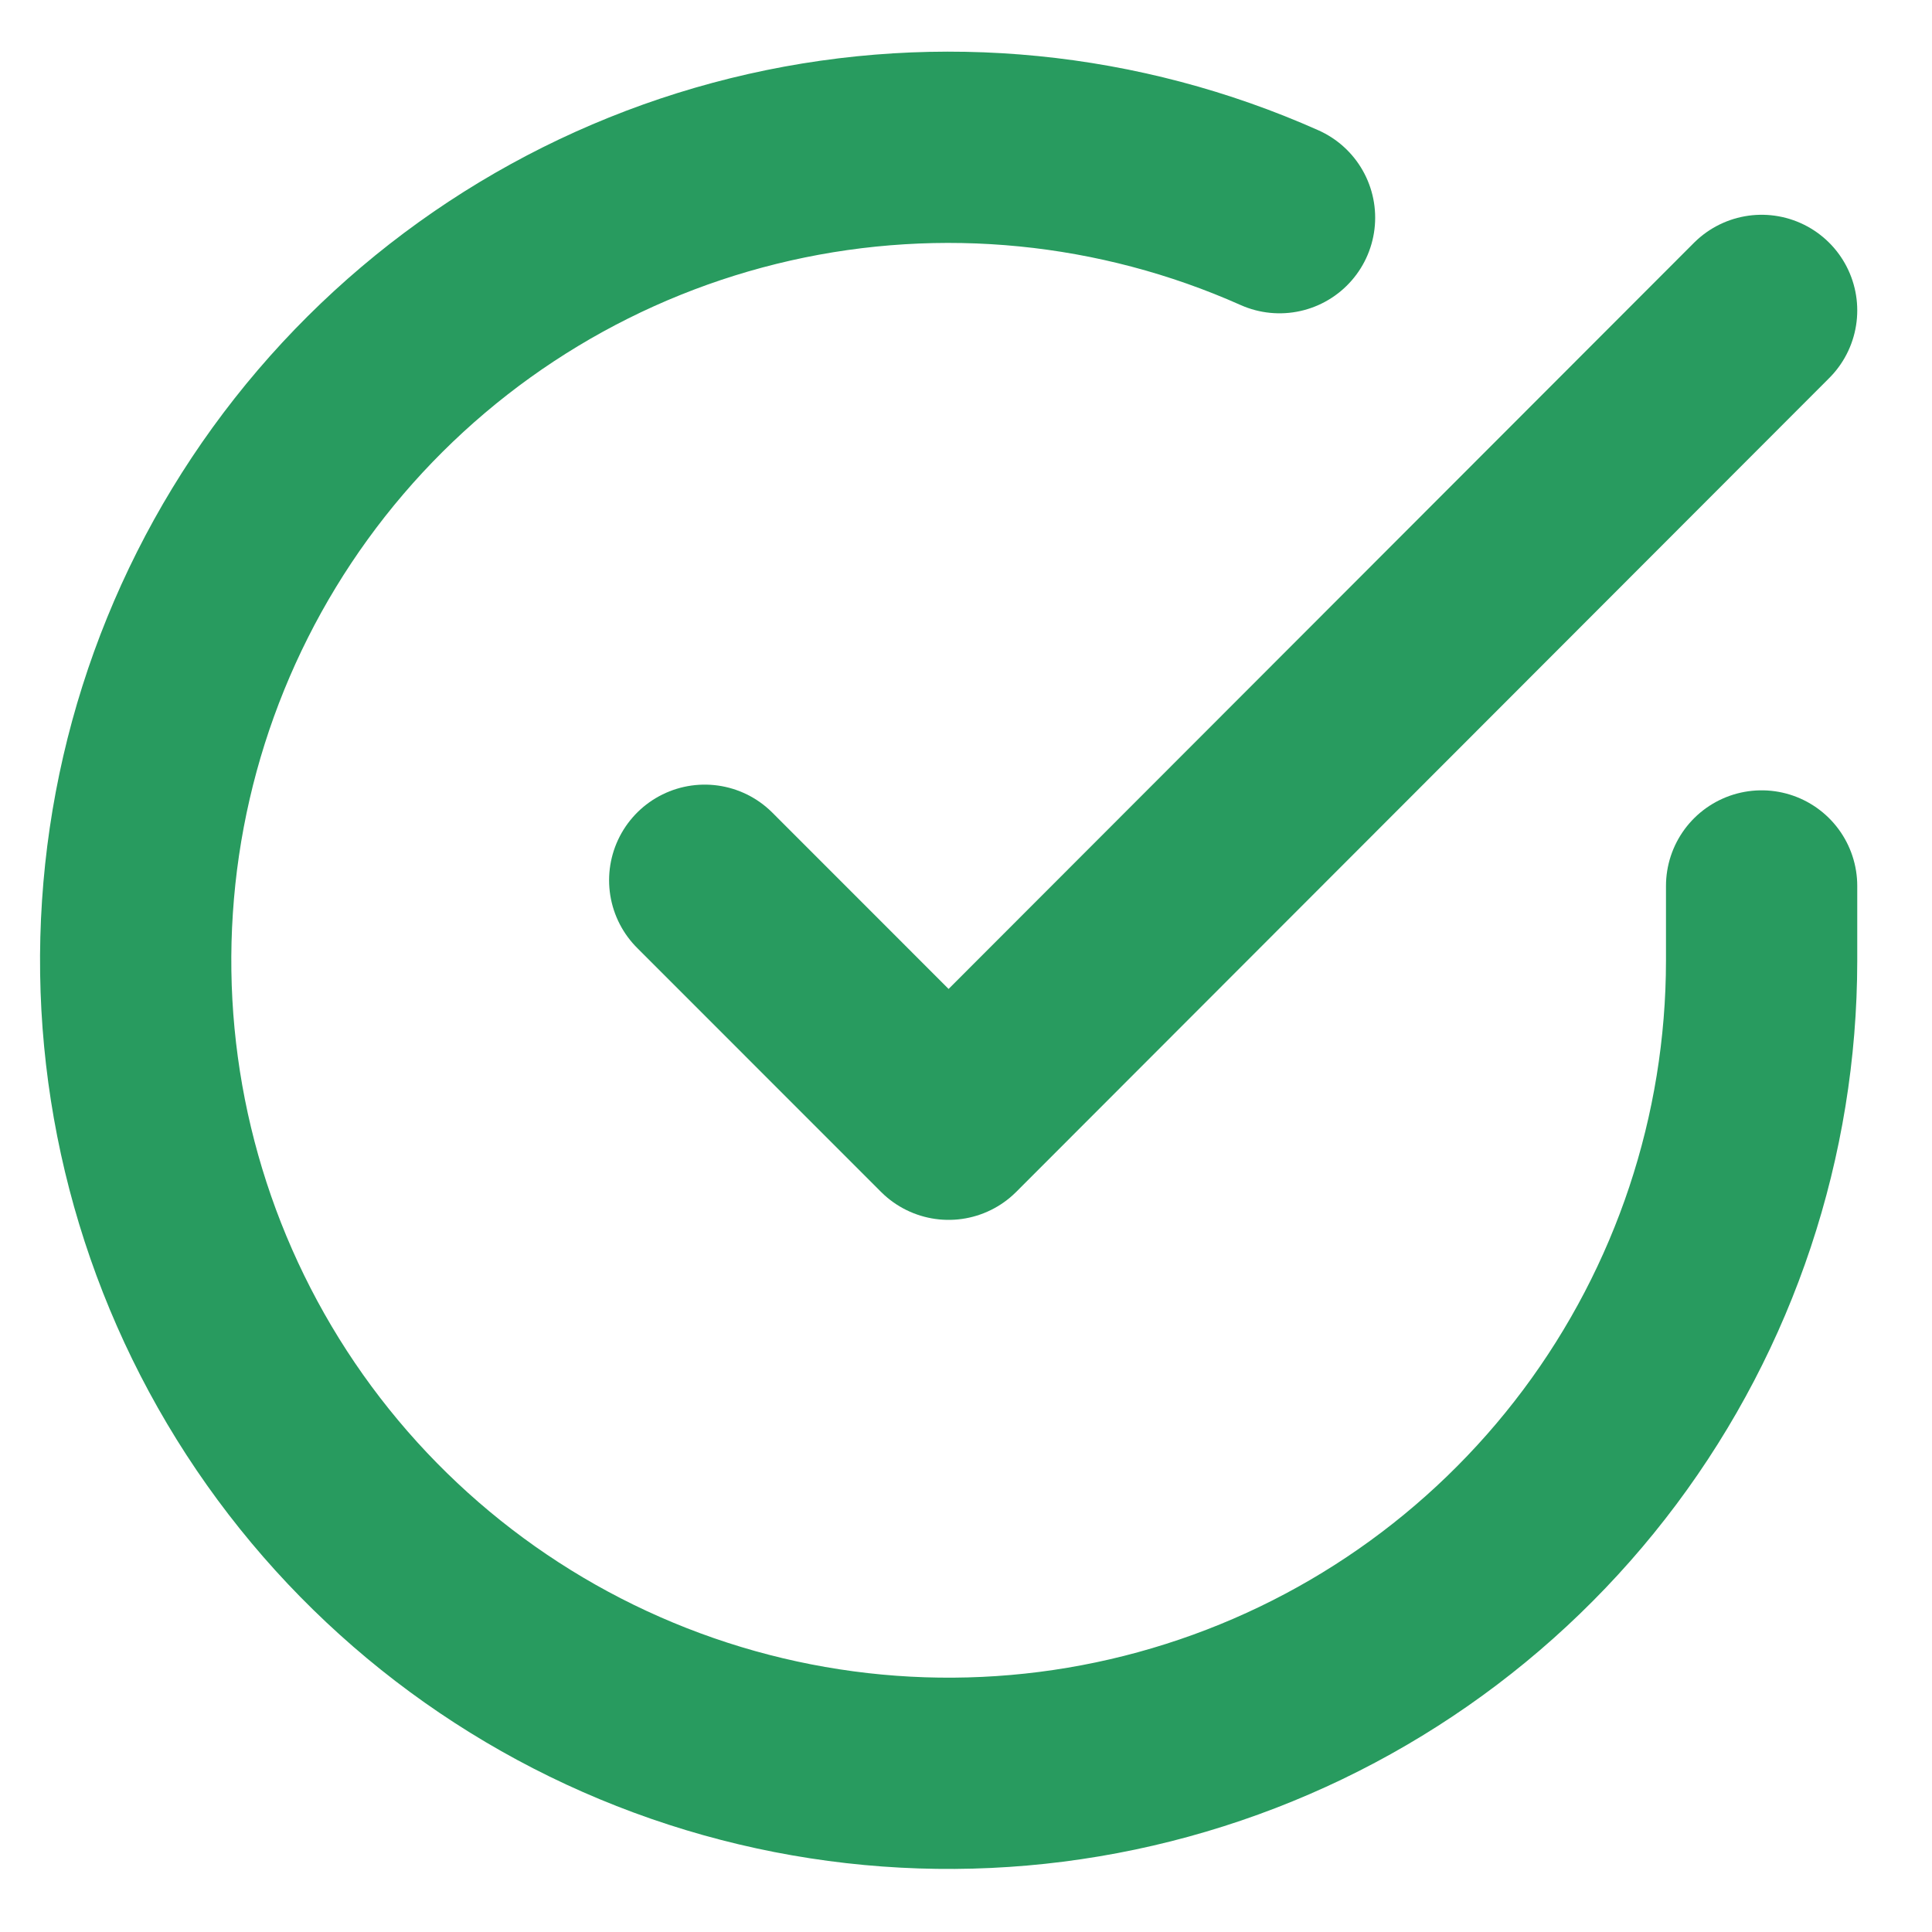 <svg width="21" height="21" viewBox="0 0 21 21" fill="none" xmlns="http://www.w3.org/2000/svg">
<path d="M19.148 9.63V10.443C19.147 12.349 18.53 14.203 17.389 15.729C16.248 17.255 14.645 18.372 12.817 18.912C10.99 19.453 9.037 19.388 7.249 18.727C5.462 18.067 3.935 16.846 2.898 15.248C1.861 13.649 1.368 11.758 1.494 9.857C1.619 7.955 2.356 6.145 3.594 4.696C4.832 3.248 6.505 2.238 8.364 1.818C10.223 1.398 12.168 1.591 13.908 2.366" stroke="#289B5F" stroke-width="2.079" stroke-linecap="round" stroke-linejoin="round"/>
<path d="M19.148 3.374L10.311 12.22L7.66 9.568" stroke="#289B5F" stroke-width="2.079" stroke-linecap="round" stroke-linejoin="round"/>
</svg>
